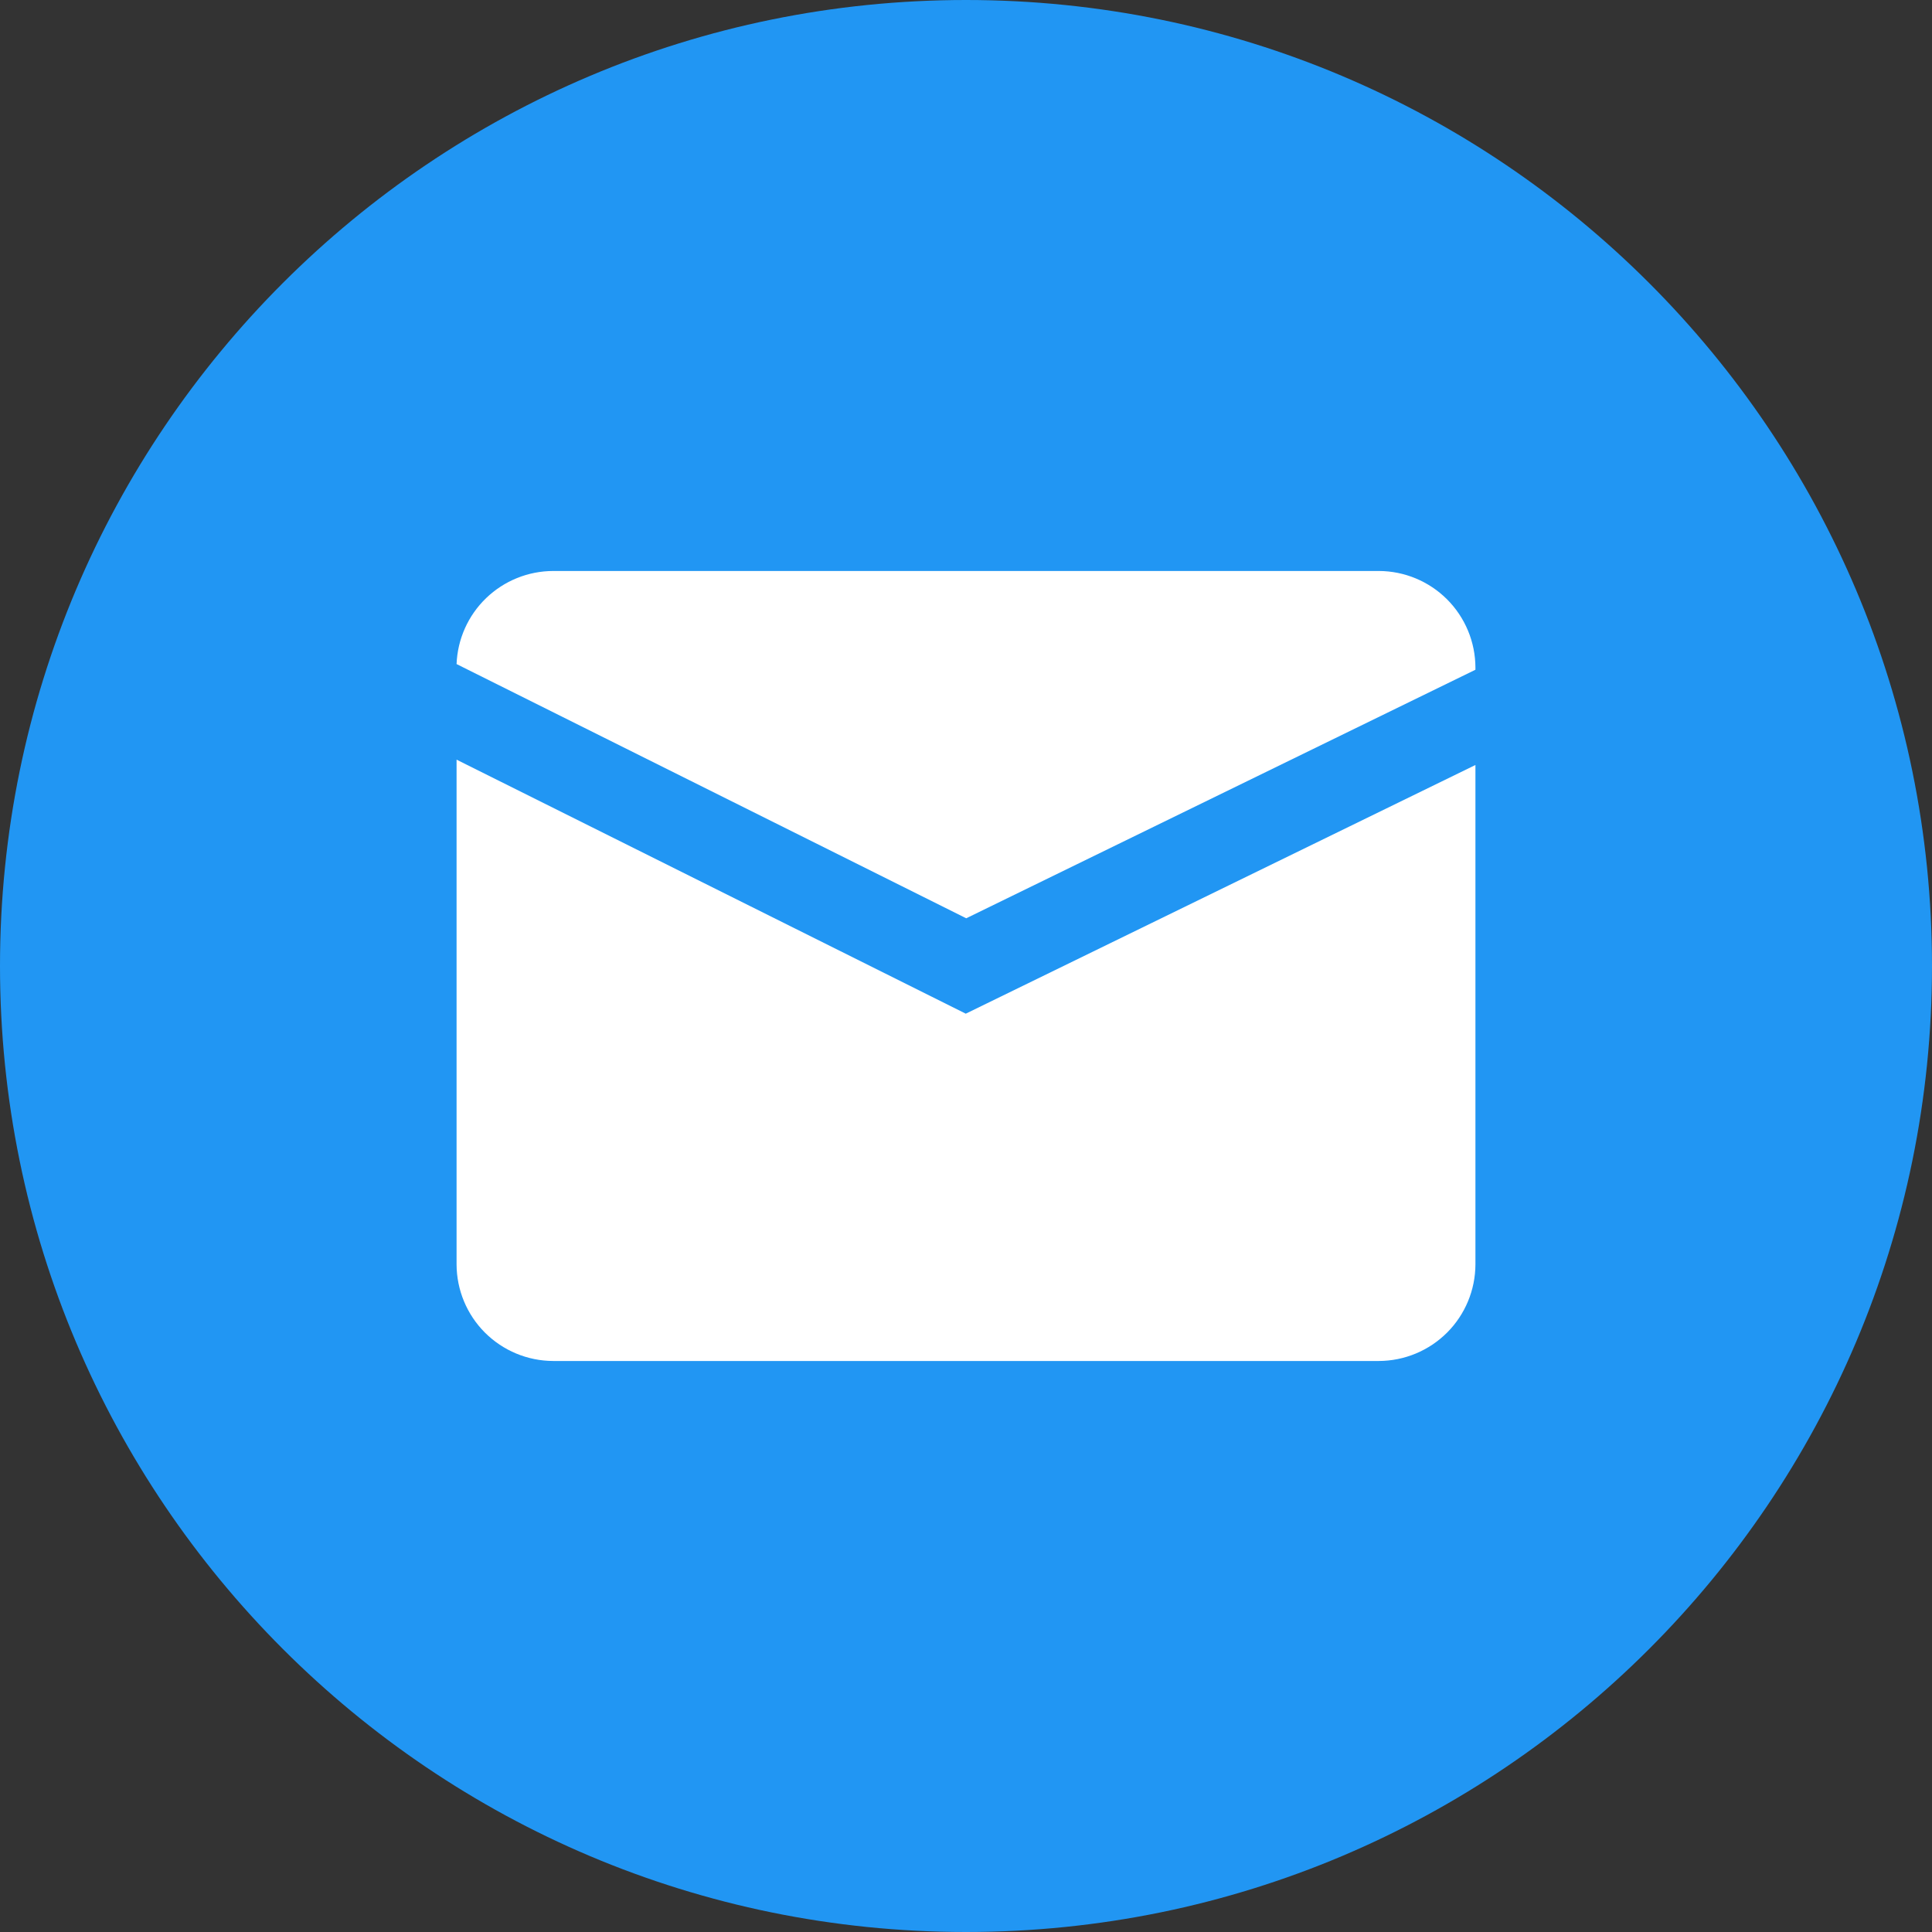 <svg width="50" height="50" viewBox="0 0 50 50" fill="none" xmlns="http://www.w3.org/2000/svg">
<rect x="0" y="0" width="50" height="50" fill="#333333" stroke="none"/>
<g clip-path="url(#clip0_1354_1432)">
<path d="M25 50C38.807 50 50 38.807 50 25C50 11.193 38.807 0 25 0C11.193 0 0 11.193 0 25C0 38.807 11.193 50 25 50Z" fill="#2196F3"/>
<path d="M24.994 26.234L11.816 19.66V32.723C11.818 33.385 12.082 34.02 12.55 34.488C13.019 34.956 13.653 35.22 14.315 35.222H35.685C36.347 35.22 36.981 34.956 37.45 34.488C37.918 34.02 38.182 33.385 38.184 32.723V19.798L24.994 26.234Z" fill="white"/>
<path d="M25.006 23.765L38.184 17.333V17.276C38.182 16.614 37.918 15.98 37.45 15.511C36.981 15.043 36.347 14.779 35.685 14.777H14.315C13.668 14.779 13.047 15.03 12.581 15.479C12.115 15.928 11.841 16.54 11.816 17.186L25.006 23.765Z" fill="white"/>
</g>
<defs>
<clipPath id="clip0_1354_1432">
<rect width="50" height="50" fill="white"/>
</clipPath>
</defs>
</svg>
